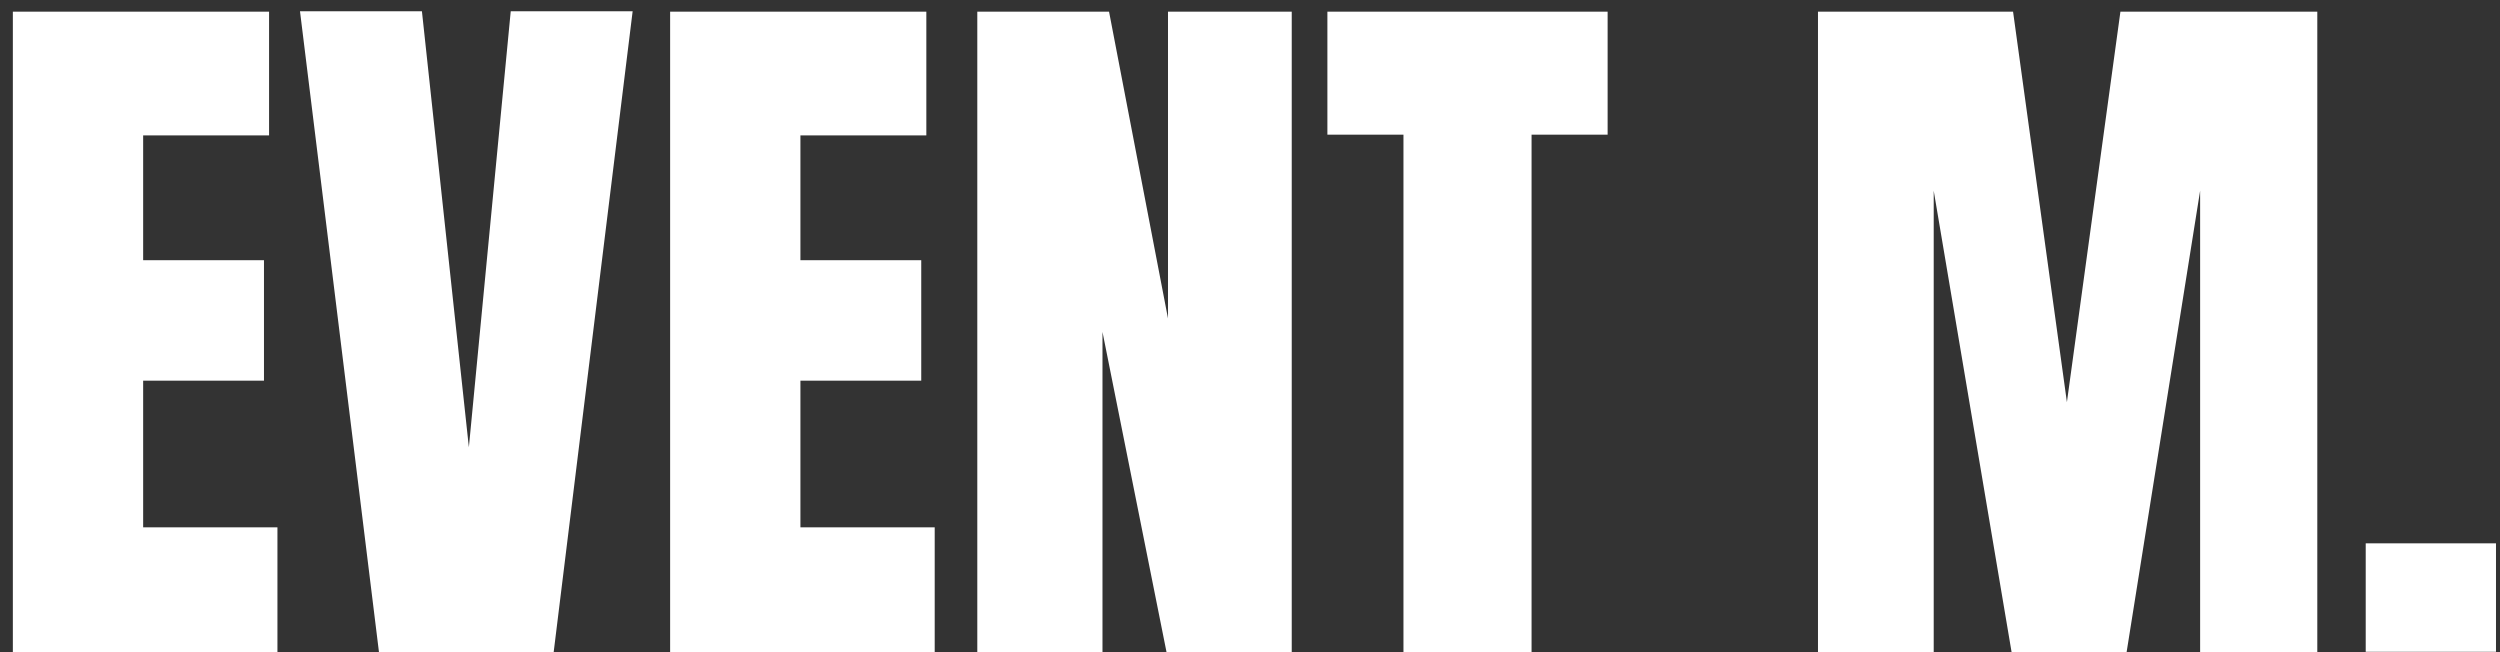 <svg width="161" height="42" viewBox="0 0 161 42" fill="none" xmlns="http://www.w3.org/2000/svg">
<rect x="0" y="0" width="161" height="42" fill="#333333" stroke="none"/>
<path d="M0.828 42V0.75H17.328V8.719H9.219V16.758H17V24.516H9.219V33.961H17.867V42H0.828ZM24.406 42L19.32 0.727H27.172L30.195 28.805L32.891 0.727H40.742L35.656 42H24.406ZM43.156 42V0.75H59.656V8.719H51.547V16.758H59.328V24.516H51.547V33.961H60.195V42H43.156ZM62.938 42V0.75H71.422L75.219 20.508V0.75H83.188V42H75.125L71 21.375V42H62.938ZM90.383 42V8.672H85.484V0.75H103.531V8.672H98.633V42H90.383ZM117.078 42V0.75H129.641L133.109 25.898L136.555 0.75H149.234V42H141.688V12.281L136.953 42H129.547L124.531 12.281V42H117.078ZM152.352 41.977V34.992H160.742V41.977H152.352Z" fill="white"/>
</svg>
